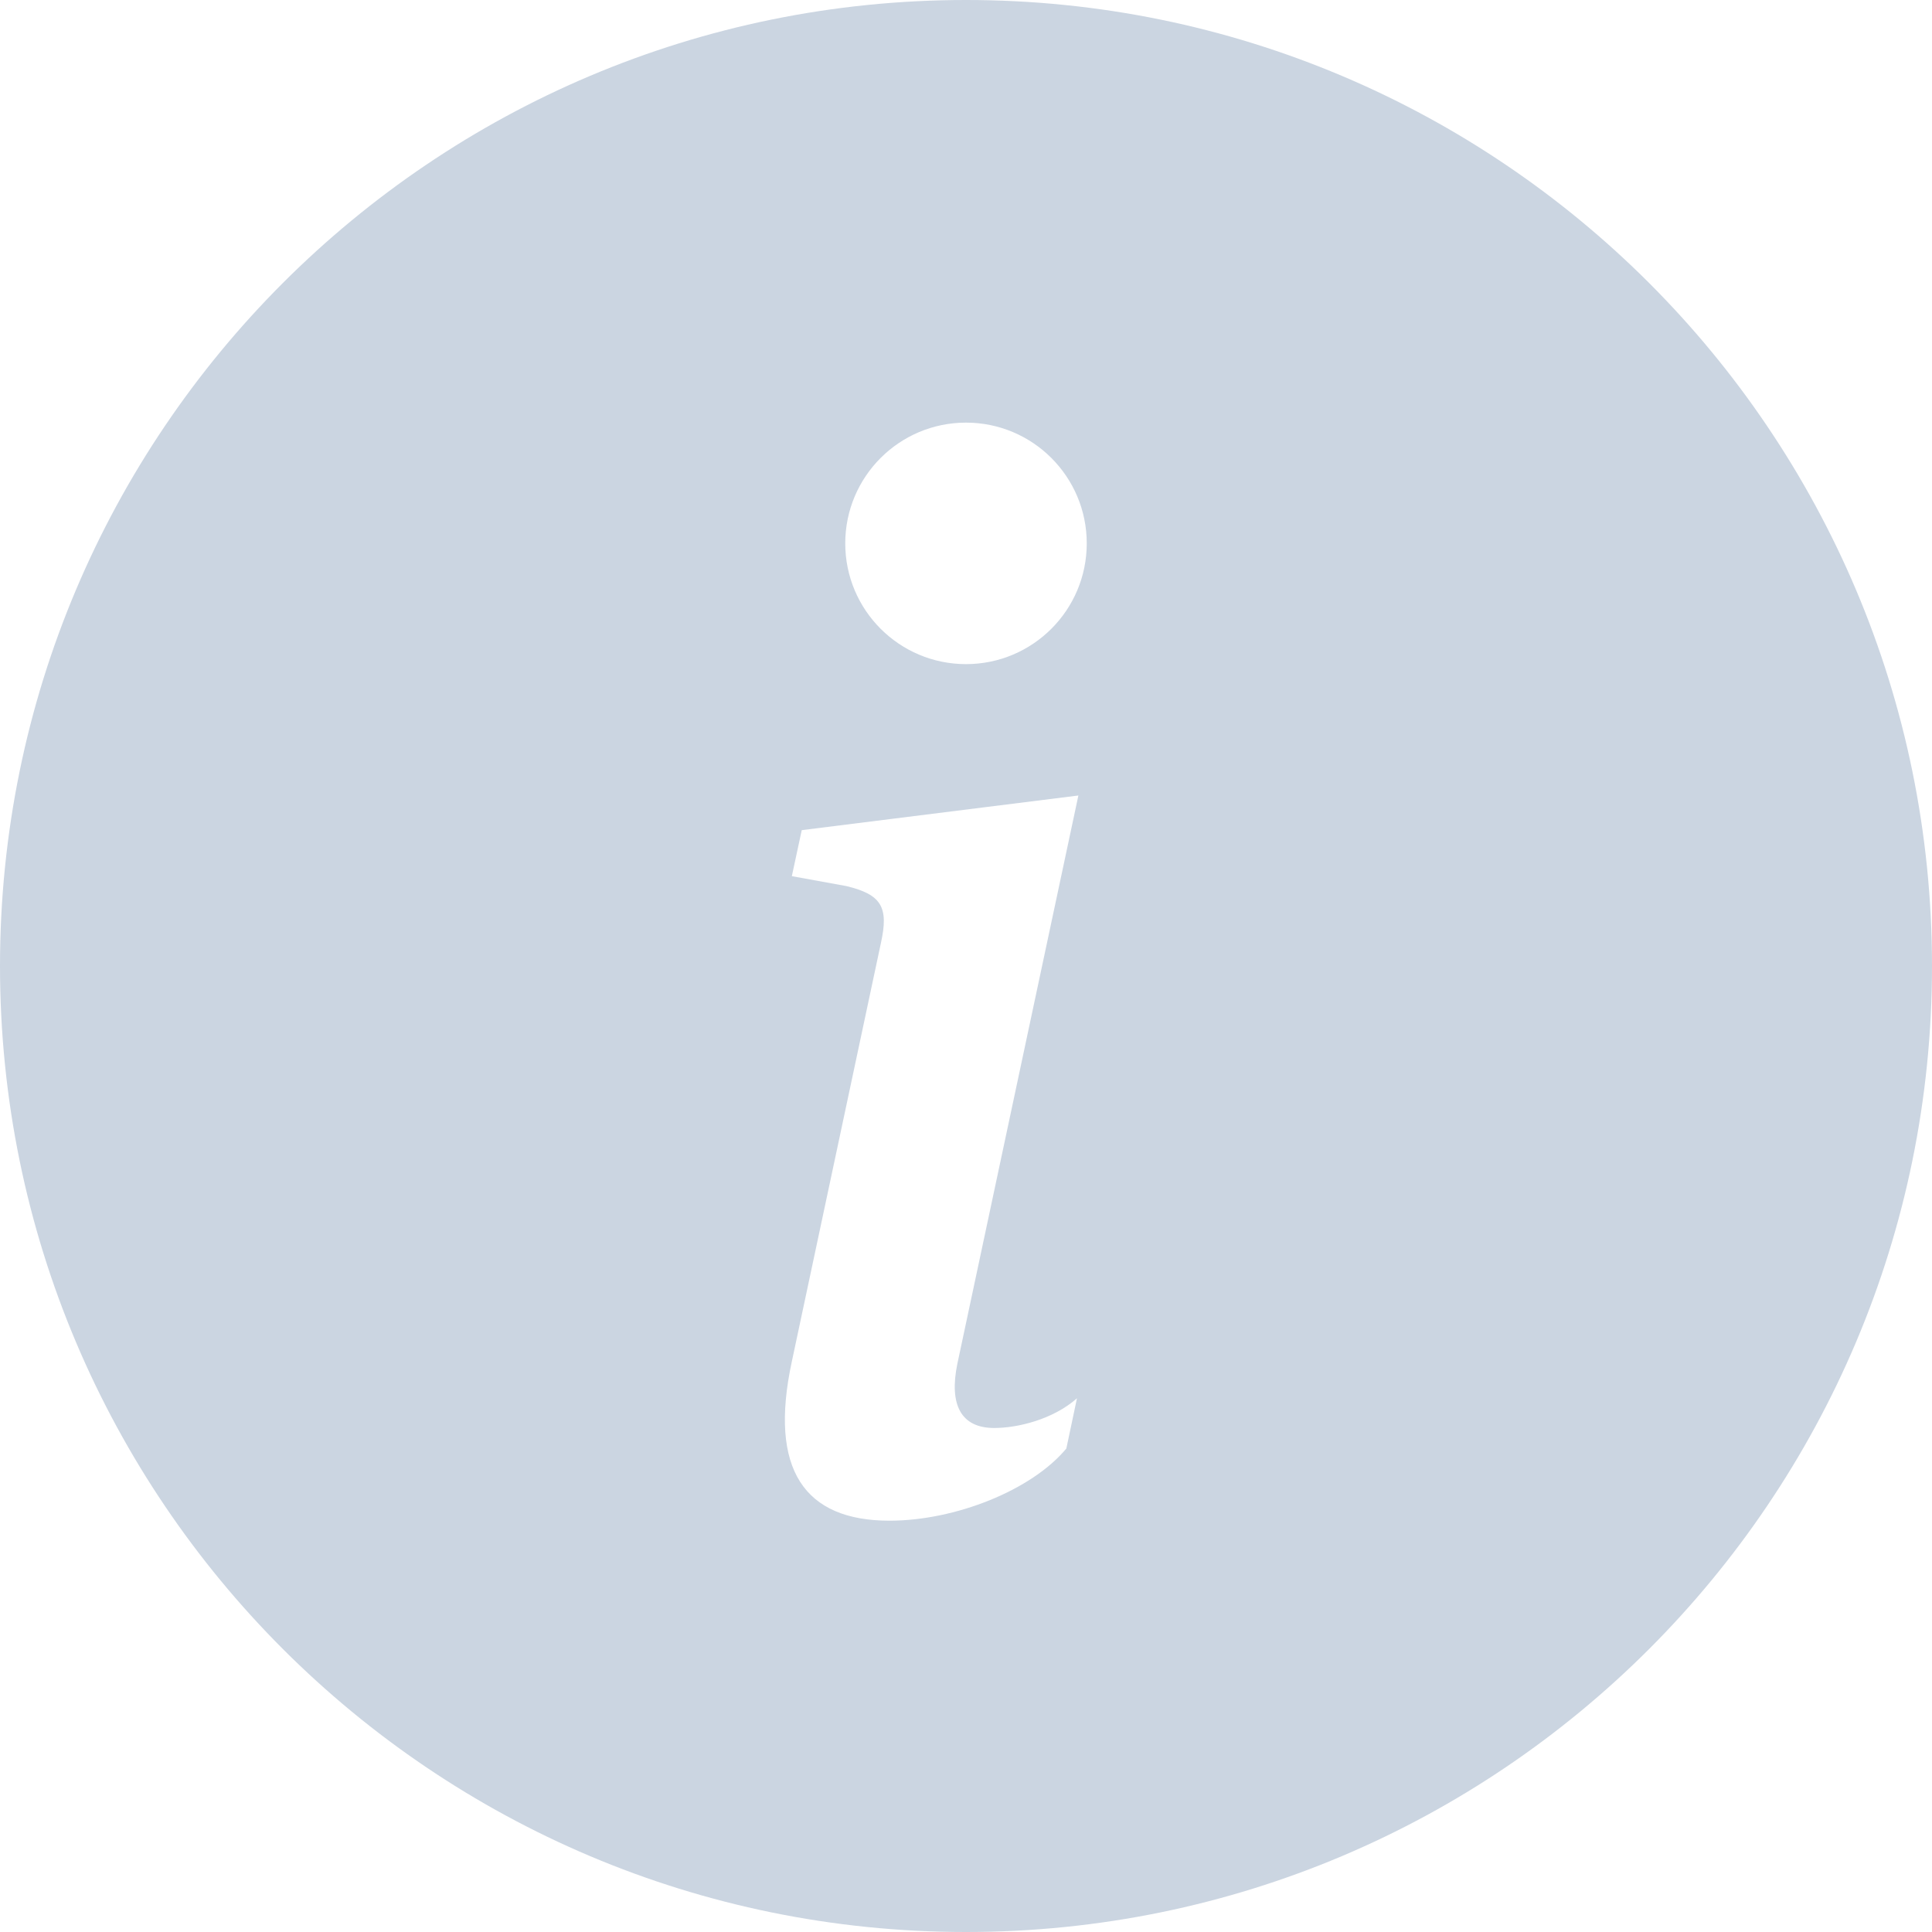<?xml version="1.0" encoding="UTF-8"?> <svg xmlns="http://www.w3.org/2000/svg" width="48" height="48" viewBox="0 0 48 48" fill="none"><g clip-path="url(#clip0_24_15)"><path d="M24 48C37.255 48 48 37.255 48 24C48 10.745 37.255 0 24 0C10.745 0 0 10.745 0 24C0 37.255 10.745 48 24 48ZM26.792 19.764L23.786 33.879C23.575 34.898 23.874 35.478 24.7 35.478C25.28 35.478 26.159 35.268 26.757 34.74L26.493 35.988C25.632 37.025 23.733 37.781 22.099 37.781C19.989 37.781 19.093 36.516 19.673 33.826L21.888 23.42C22.081 22.541 21.905 22.225 21.026 22.014L19.673 21.768L19.919 20.625L26.792 19.764ZM24 16.5C22.343 16.5 21 15.157 21 13.5C21 11.843 22.343 10.5 24 10.5C25.657 10.5 27 11.843 27 13.5C27 15.157 25.657 16.5 24 16.5Z" fill="#CBD5E1"></path></g><defs><clipPath id="clip0_24_15"><rect width="48" height="48" fill="white"></rect></clipPath></defs></svg> 